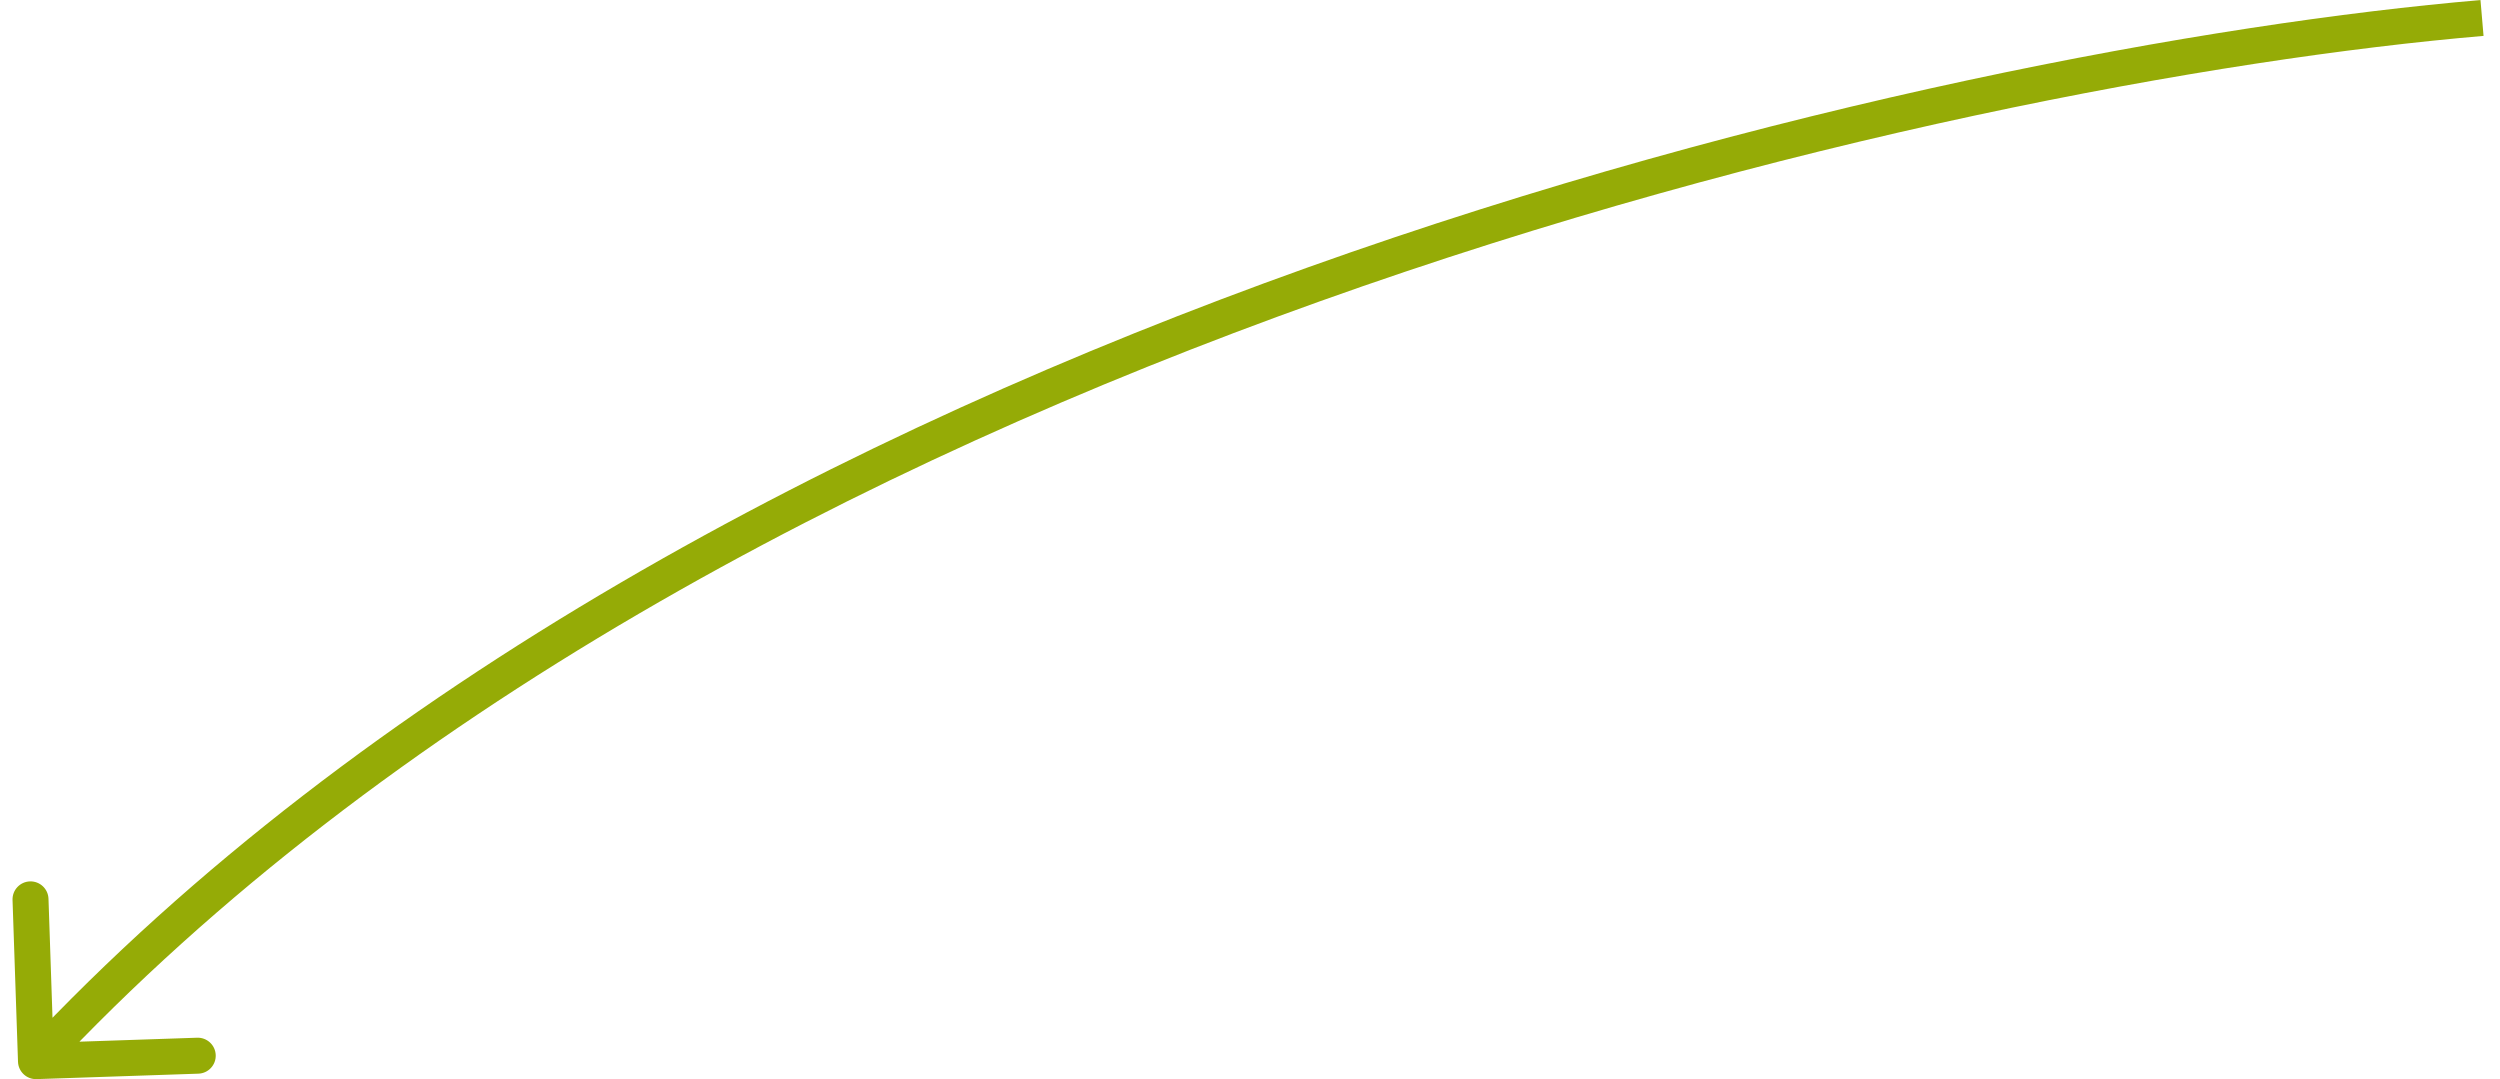 <?xml version="1.0" encoding="UTF-8"?> <svg xmlns="http://www.w3.org/2000/svg" width="139" height="60" viewBox="0 0 139 60" fill="none"> <path d="M1.001 59.034C1.019 59.586 1.482 60.018 2.034 59.999L11.029 59.696C11.581 59.678 12.013 59.215 11.994 58.663C11.976 58.111 11.513 57.679 10.961 57.697L2.966 57.967L2.696 49.971C2.678 49.419 2.215 48.987 1.663 49.006C1.111 49.024 0.679 49.487 0.697 50.039L1.001 59.034ZM137.915 0.004C123.024 1.272 98.368 5.702 72.701 14.873C47.042 24.042 20.281 37.98 1.269 58.317L2.731 59.683C21.437 39.672 47.866 25.871 73.374 16.757C98.873 7.646 123.358 3.25 138.085 1.996L137.915 0.004Z" fill="#95AB06"></path> </svg> 